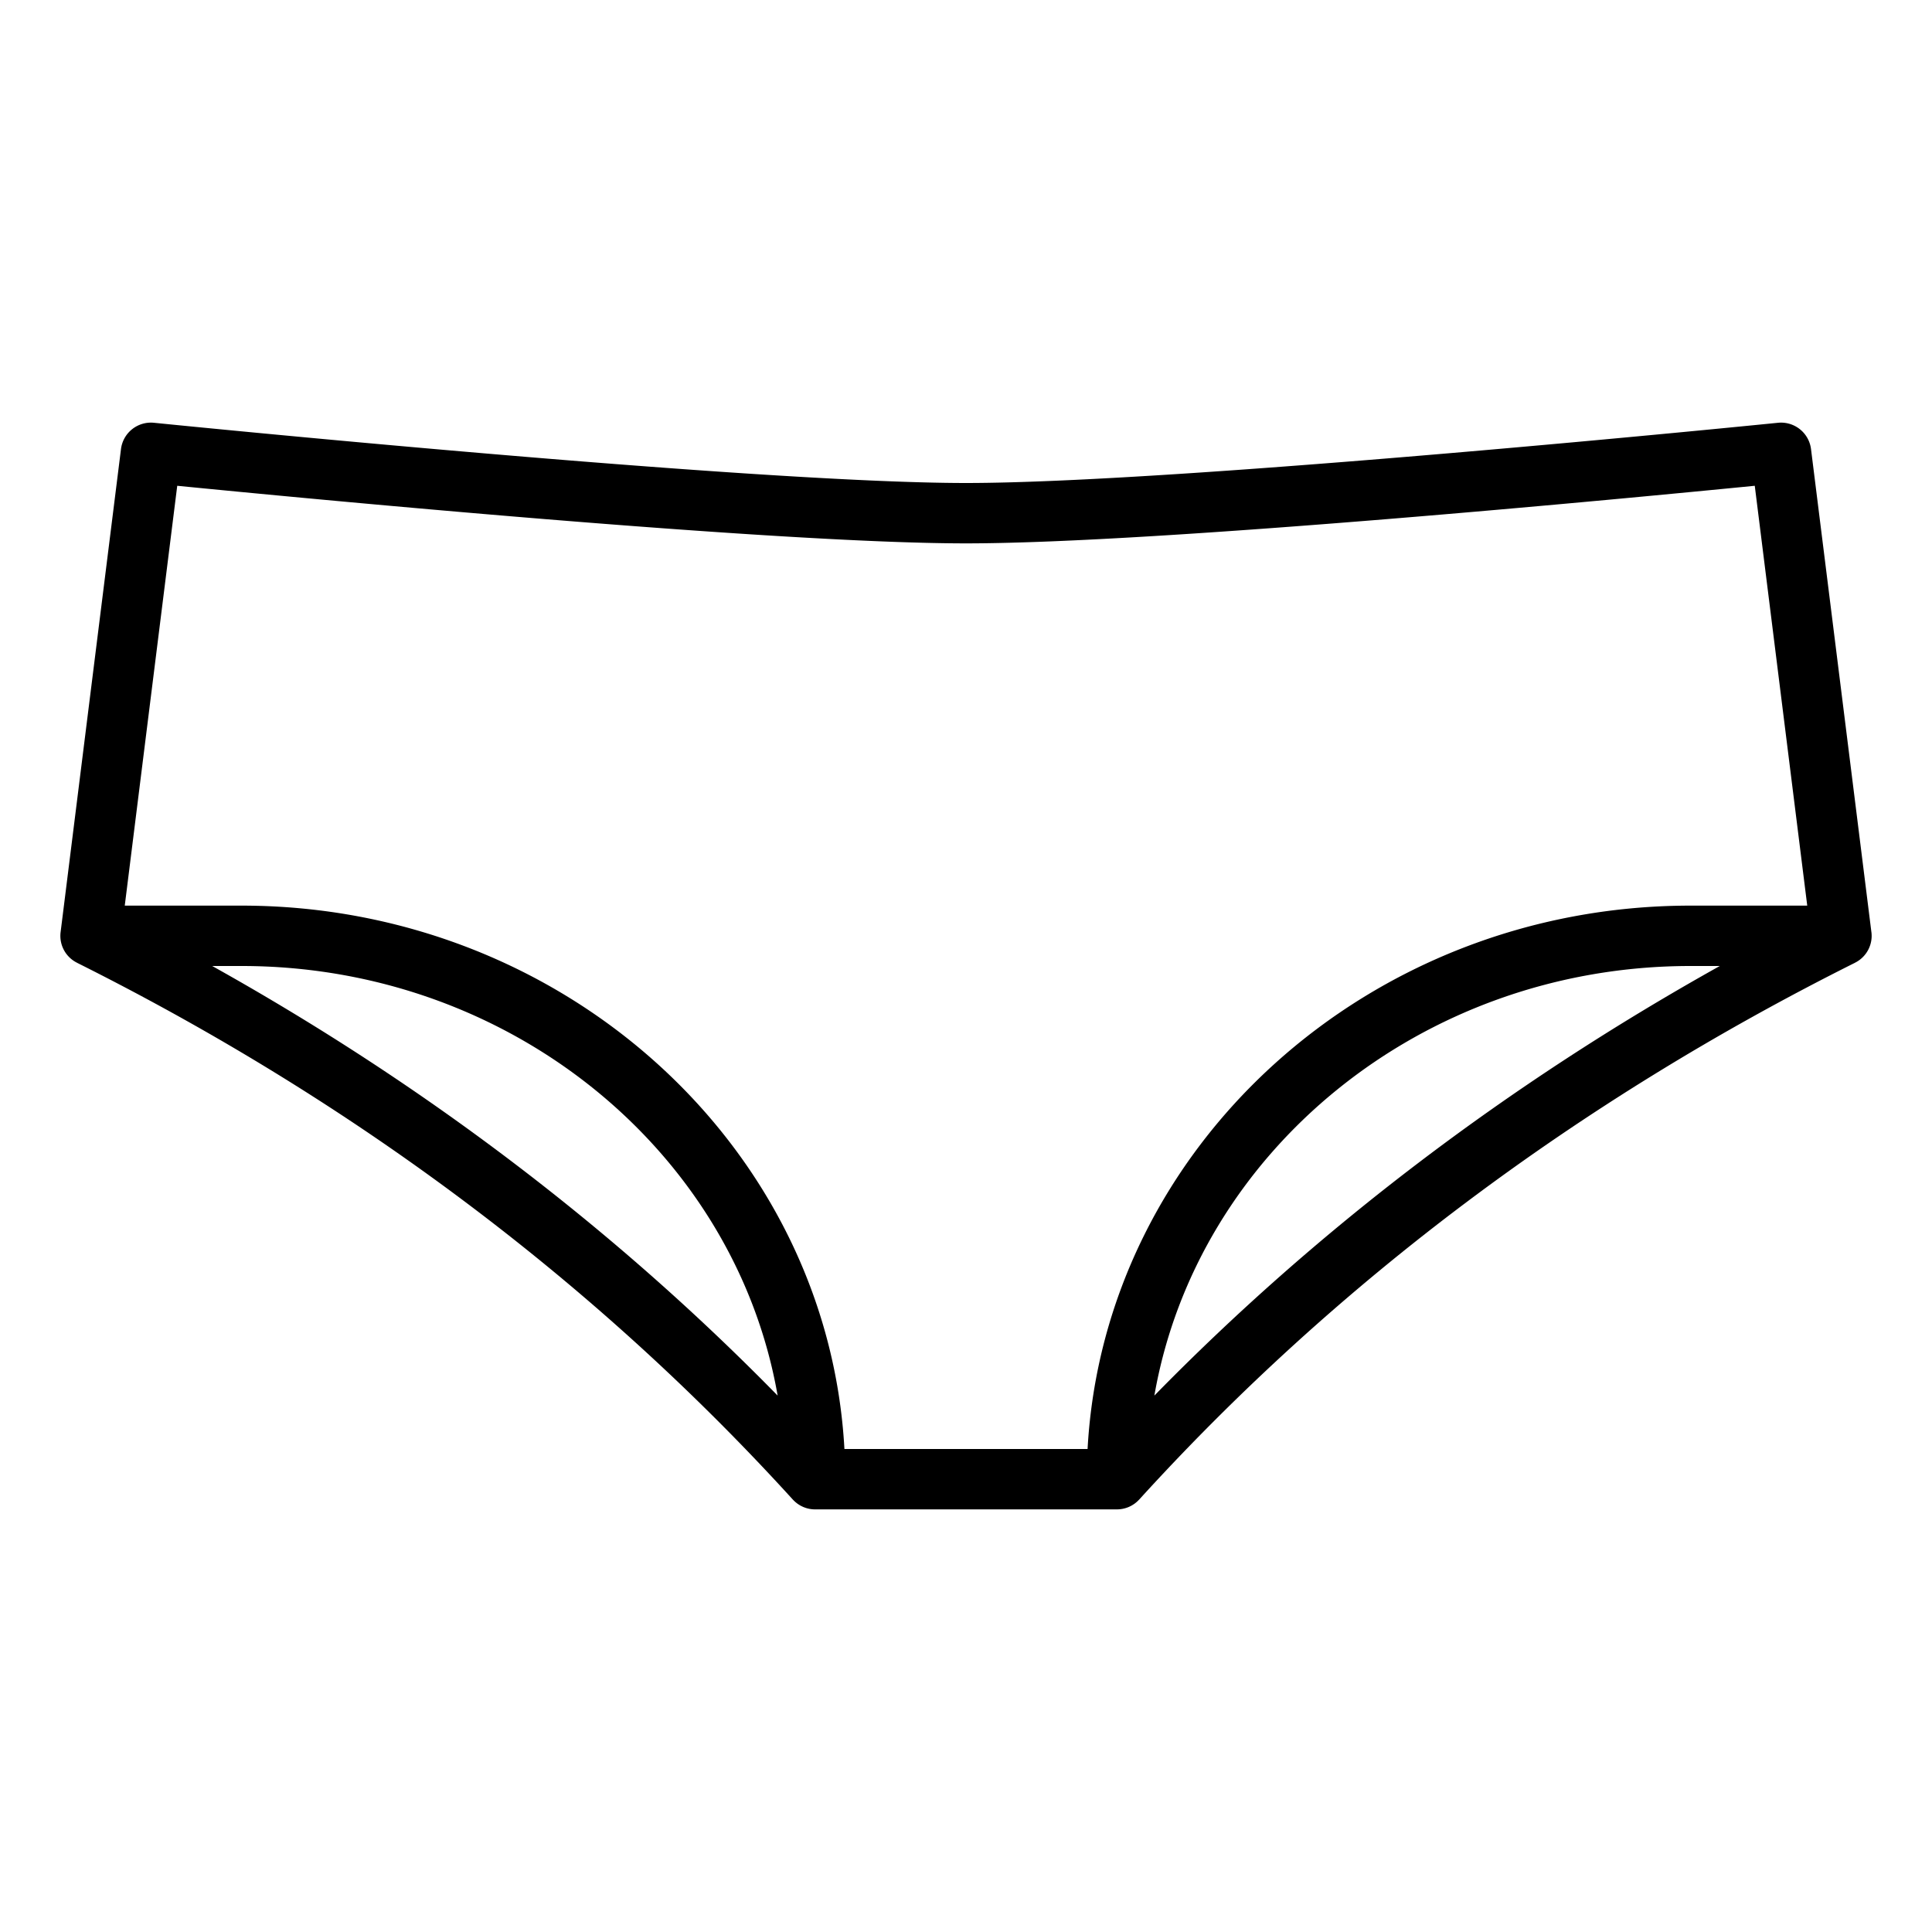 <?xml version="1.0"?>
<svg xmlns="http://www.w3.org/2000/svg" id="OutLine" viewBox="0 0 512 512" width="512" height="512"><path d="M495.938,247.008l-16-128a8.005,8.005,0,0,0-8.745-6.967C469.619,112.2,313.073,128,256,128S42.381,112.2,40.807,112.041a8,8,0,0,0-8.745,6.967l-16,128a7.955,7.955,0,0,0,4.365,8.138l0,.009c73.431,36.716,137.241,84.568,189.659,142.226.038.043.081.079.12.12q.162.169.333.33c.083.078.167.155.253.23.12.1.245.2.371.3.085.065.17.131.258.193.141.1.287.189.434.279.079.048.157.1.237.144.169.1.344.18.52.263.065.031.128.065.194.094.2.087.408.164.617.235.046.016.091.036.137.05.229.074.463.134.7.187.031.007.06.017.091.024.242.051.49.089.74.117.026,0,.052.009.079.012A7.952,7.952,0,0,0,216,400h80a7.952,7.952,0,0,0,.835-.044c.027,0,.053-.009.079-.012.25-.028.5-.066.74-.117.031-.007.06-.017.091-.024.237-.053.471-.113.7-.187.046-.014.091-.034.137-.05.209-.071.416-.148.617-.235.066-.029.129-.063.194-.094.176-.083.351-.168.52-.263.08-.045.158-.1.237-.144.147-.09.293-.181.434-.279.088-.062.173-.128.258-.193.126-.1.251-.194.371-.3.086-.075.17-.152.253-.23q.171-.161.333-.33c.039-.041.082-.077.12-.12,52.418-57.658,116.228-105.51,189.659-142.226l0-.009a7.955,7.955,0,0,0,4.365-8.138ZM56.237,256H64c71.414,0,130.842,49.355,142.079,113.843C162.724,325.557,112.5,287.4,56.237,256ZM223.781,384C219.384,303.894,149.4,240,64,240H33.062L46.97,128.736C79.78,131.979,204.842,144,256,144s176.22-12.021,209.03-15.264L478.938,240H448c-85.4,0-155.384,63.894-159.781,144Zm82.14-14.157C317.158,305.355,376.586,256,448,256h7.763C399.5,287.4,349.276,325.557,305.921,369.843Z"/></svg>
